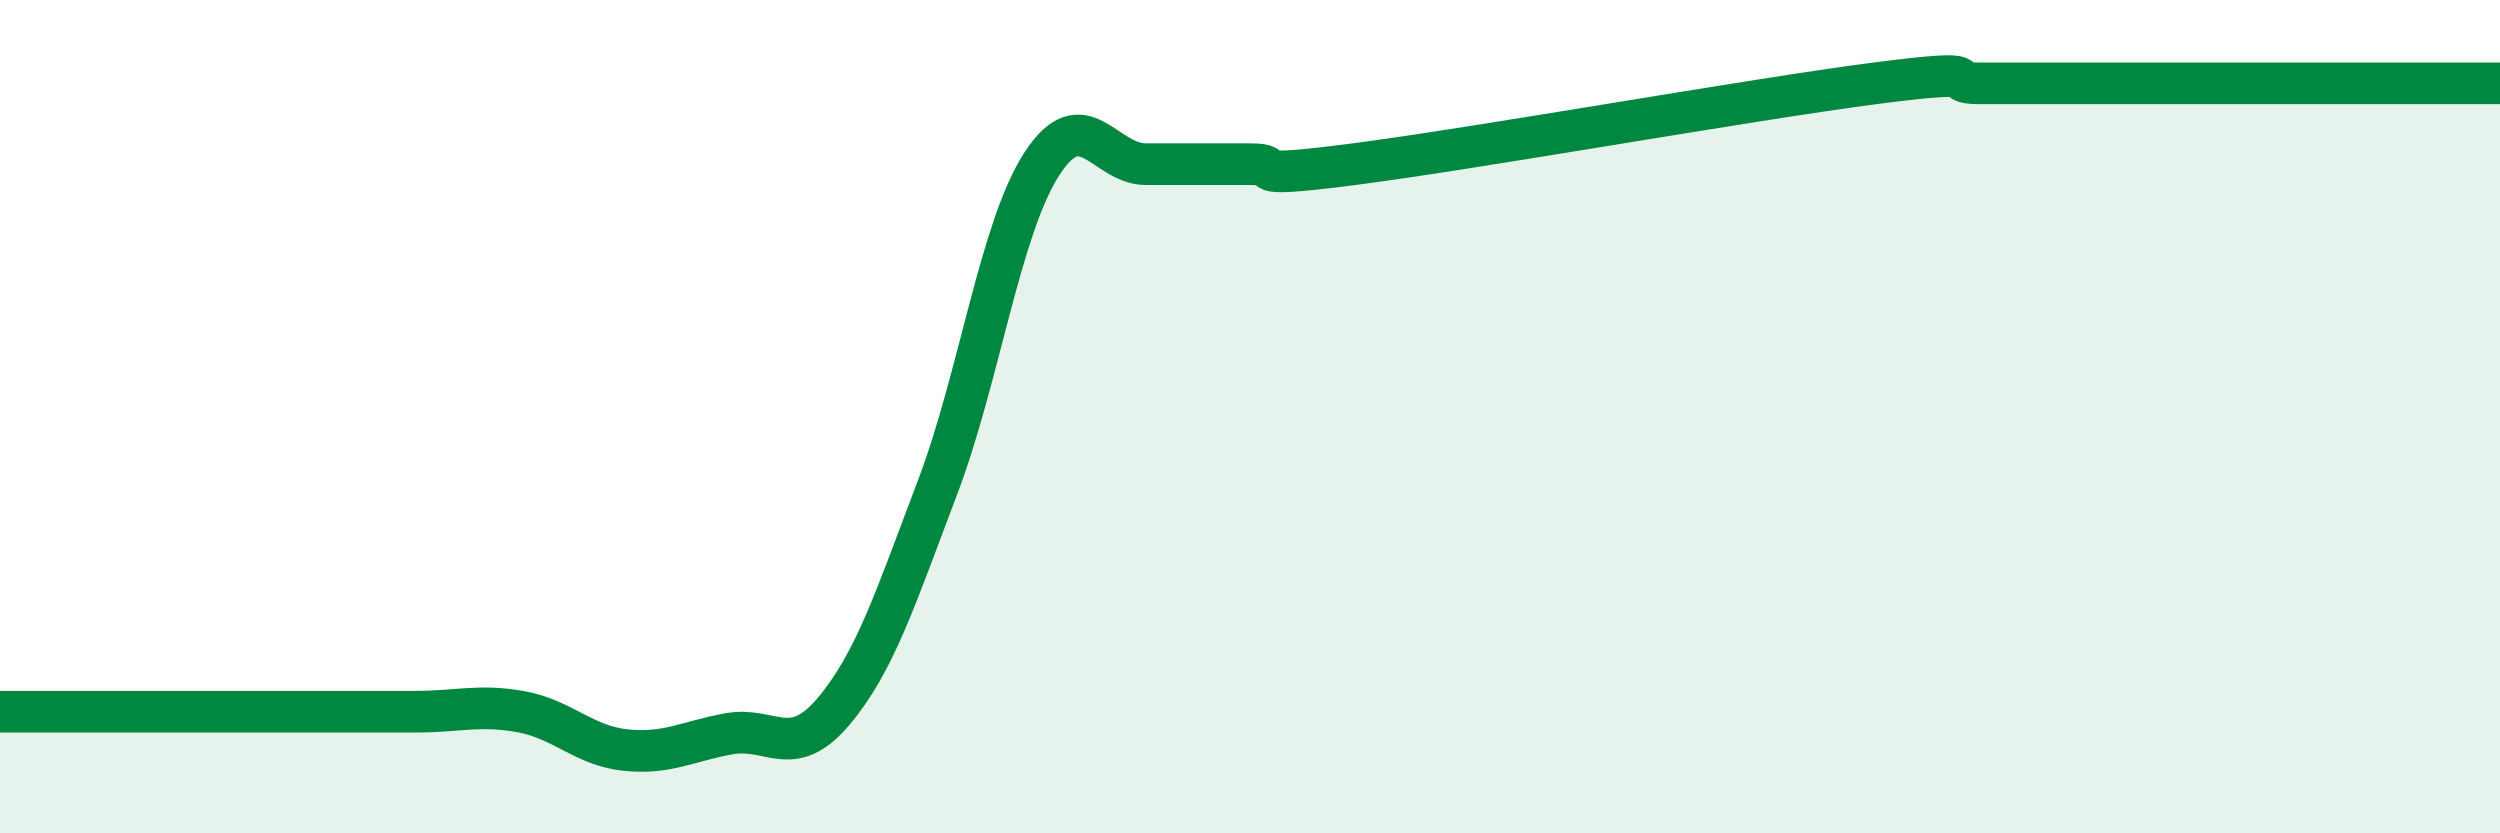 
    <svg width="60" height="20" viewBox="0 0 60 20" xmlns="http://www.w3.org/2000/svg">
      <path
        d="M 0,17.08 C 0.5,17.08 1.5,17.08 2.5,17.08 C 3.5,17.08 4,17.08 5,17.08 C 6,17.08 6.5,17.08 7.5,17.08 C 8.5,17.08 9,17.08 10,17.08 C 11,17.08 11.5,16.9 12.5,17.08 C 13.5,17.26 14,17.89 15,18 C 16,18.11 16.5,17.79 17.5,17.61 C 18.5,17.43 19,18.26 20,17.08 C 21,15.9 21.5,14.33 22.5,11.7 C 23.5,9.07 24,5.49 25,3.94 C 26,2.39 26.5,3.94 27.5,3.94 C 28.5,3.94 29,3.94 30,3.94 C 31,3.94 29.5,4.33 32.5,3.94 C 35.5,3.55 42,2.39 45,2 C 48,1.61 46.5,2 47.5,2 C 48.5,2 49,2 50,2 C 51,2 51.5,2 52.5,2 C 53.5,2 54,2 55,2 C 56,2 56.5,2 57.5,2 C 58.5,2 59.5,2 60,2L60 20L0 20Z"
        fill="#008740"
        opacity="0.1"
        stroke-linecap="round"
        stroke-linejoin="round"
      />
      <path
        d="M 0,17.08 C 0.5,17.08 1.5,17.08 2.5,17.08 C 3.5,17.08 4,17.08 5,17.08 C 6,17.08 6.5,17.08 7.5,17.08 C 8.5,17.08 9,17.08 10,17.08 C 11,17.08 11.5,16.9 12.5,17.08 C 13.5,17.26 14,17.89 15,18 C 16,18.11 16.5,17.79 17.5,17.61 C 18.5,17.43 19,18.26 20,17.08 C 21,15.9 21.5,14.33 22.5,11.7 C 23.5,9.07 24,5.49 25,3.94 C 26,2.39 26.5,3.94 27.5,3.94 C 28.5,3.94 29,3.94 30,3.94 C 31,3.94 29.5,4.33 32.5,3.94 C 35.5,3.55 42,2.39 45,2 C 48,1.61 46.5,2 47.5,2 C 48.5,2 49,2 50,2 C 51,2 51.5,2 52.5,2 C 53.5,2 54,2 55,2 C 56,2 56.5,2 57.5,2 C 58.5,2 59.5,2 60,2"
        stroke="#008740"
        stroke-width="1"
        fill="none"
        stroke-linecap="round"
        stroke-linejoin="round"
      />
    </svg>
  